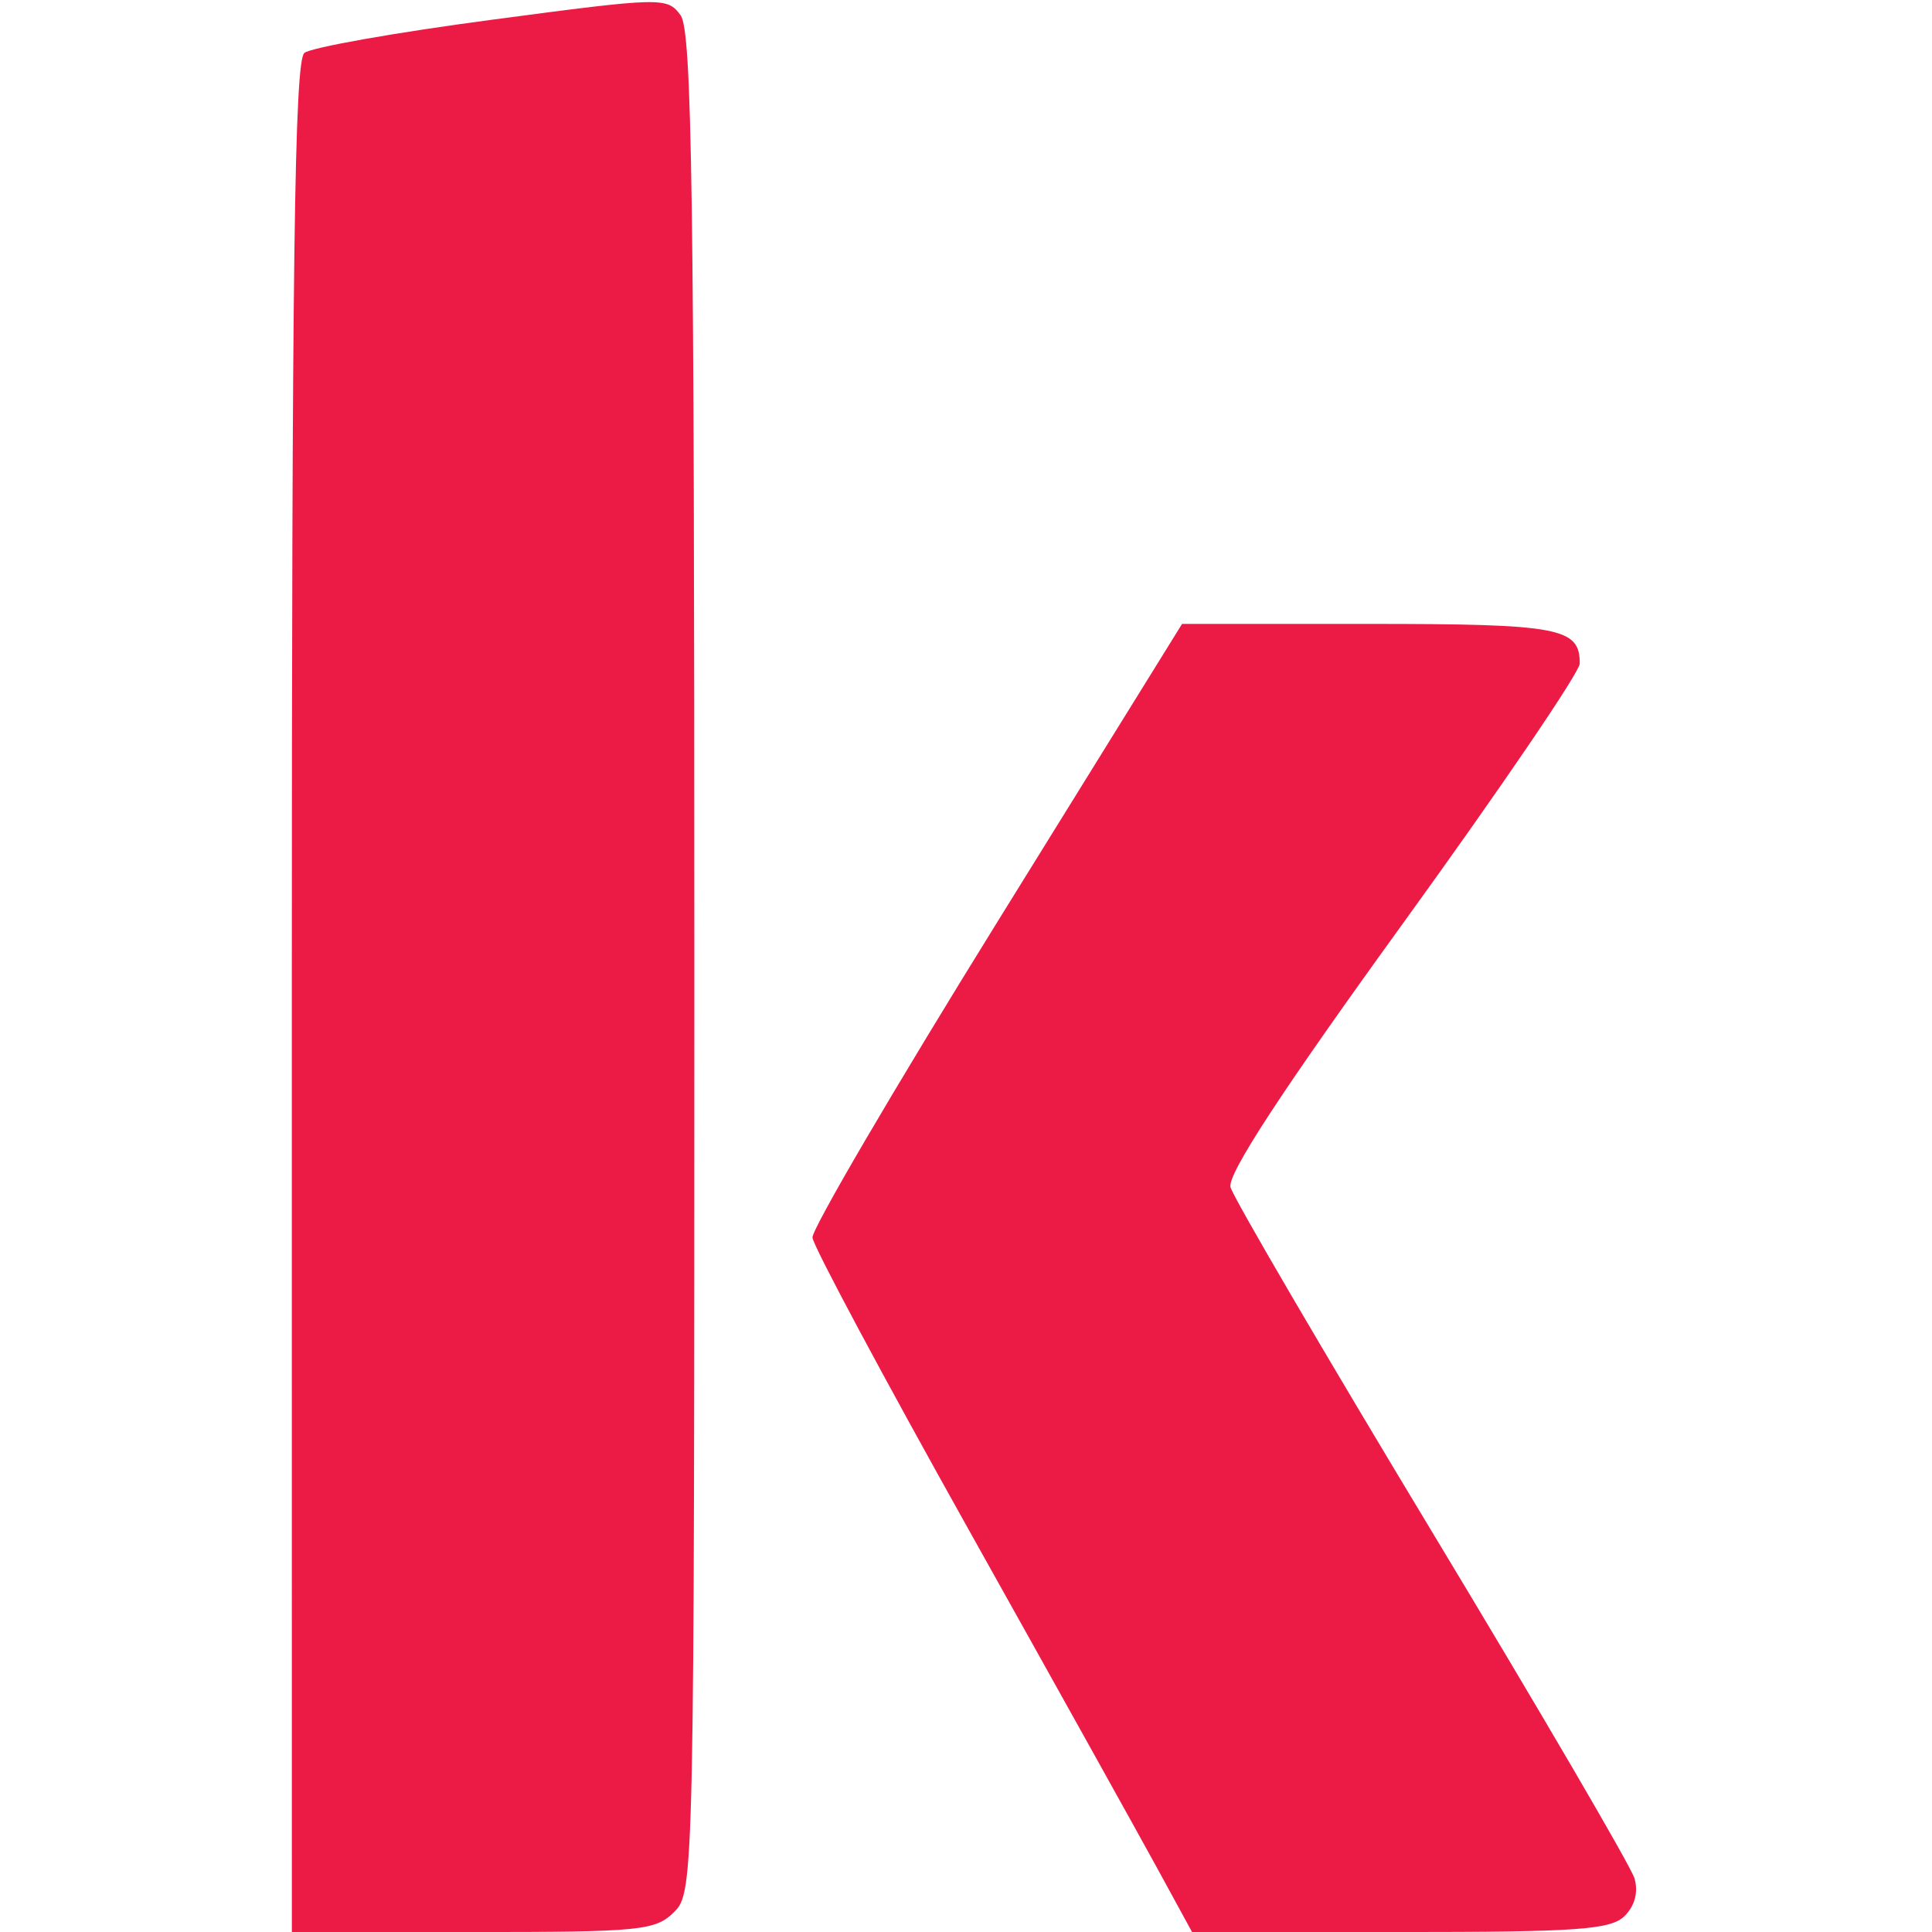 <?xml version="1.0" encoding="UTF-8" standalone="no"?>
<svg
   xmlns:dc="http://purl.org/dc/elements/1.1/"
   xmlns:cc="http://creativecommons.org/ns#"
   xmlns:rdf="http://www.w3.org/1999/02/22-rdf-syntax-ns#"
   xmlns:svg="http://www.w3.org/2000/svg"
   xmlns="http://www.w3.org/2000/svg"
   id="svg8"
   version="1.1"
   viewBox="0 0 50.8 50.8"
   height="50.8mm"
   width="50.8mm">
  <defs
     id="defs2" />
  <g
     transform="translate(7.824,-106.424)"
     id="layer1">
    <path
       style="fill:#ec1b45;stroke-width:0.265"
       d="m -0.151,132.651 c 0,-19.343 0.07,-24.63 0.331,-24.836 0.182,-0.144 2.401,-0.537 4.931,-0.872 4.48,-0.595 4.609,-0.598 4.961,-0.117 0.299,0.409 0.361,4.704 0.361,24.917 0,24.071 -0.008,24.431 -0.529,24.953 -0.49,0.49 -0.882,0.529 -5.292,0.529 h -4.762 z m 22.768,22.92 c -0.496,-0.909 -2.734,-4.928 -4.973,-8.93 -2.239,-4.002 -4.087,-7.456 -4.105,-7.676 -0.019,-0.22 2.16,-3.941 4.842,-8.268 l 4.876,-7.868 h 4.912 c 5.014,0 5.552,0.101 5.544,1.045 -0.002,0.226 -2.097,3.305 -4.657,6.843 -3.178,4.393 -4.613,6.588 -4.525,6.923 0.07,0.27 2.451,4.34 5.289,9.045 2.839,4.705 5.238,8.811 5.331,9.123 0.108,0.358 0.014,0.724 -0.254,0.992 -0.363,0.363 -1.226,0.425 -5.901,0.425 h -5.476 z"
       id="path4531" />
  </g>
</svg>
